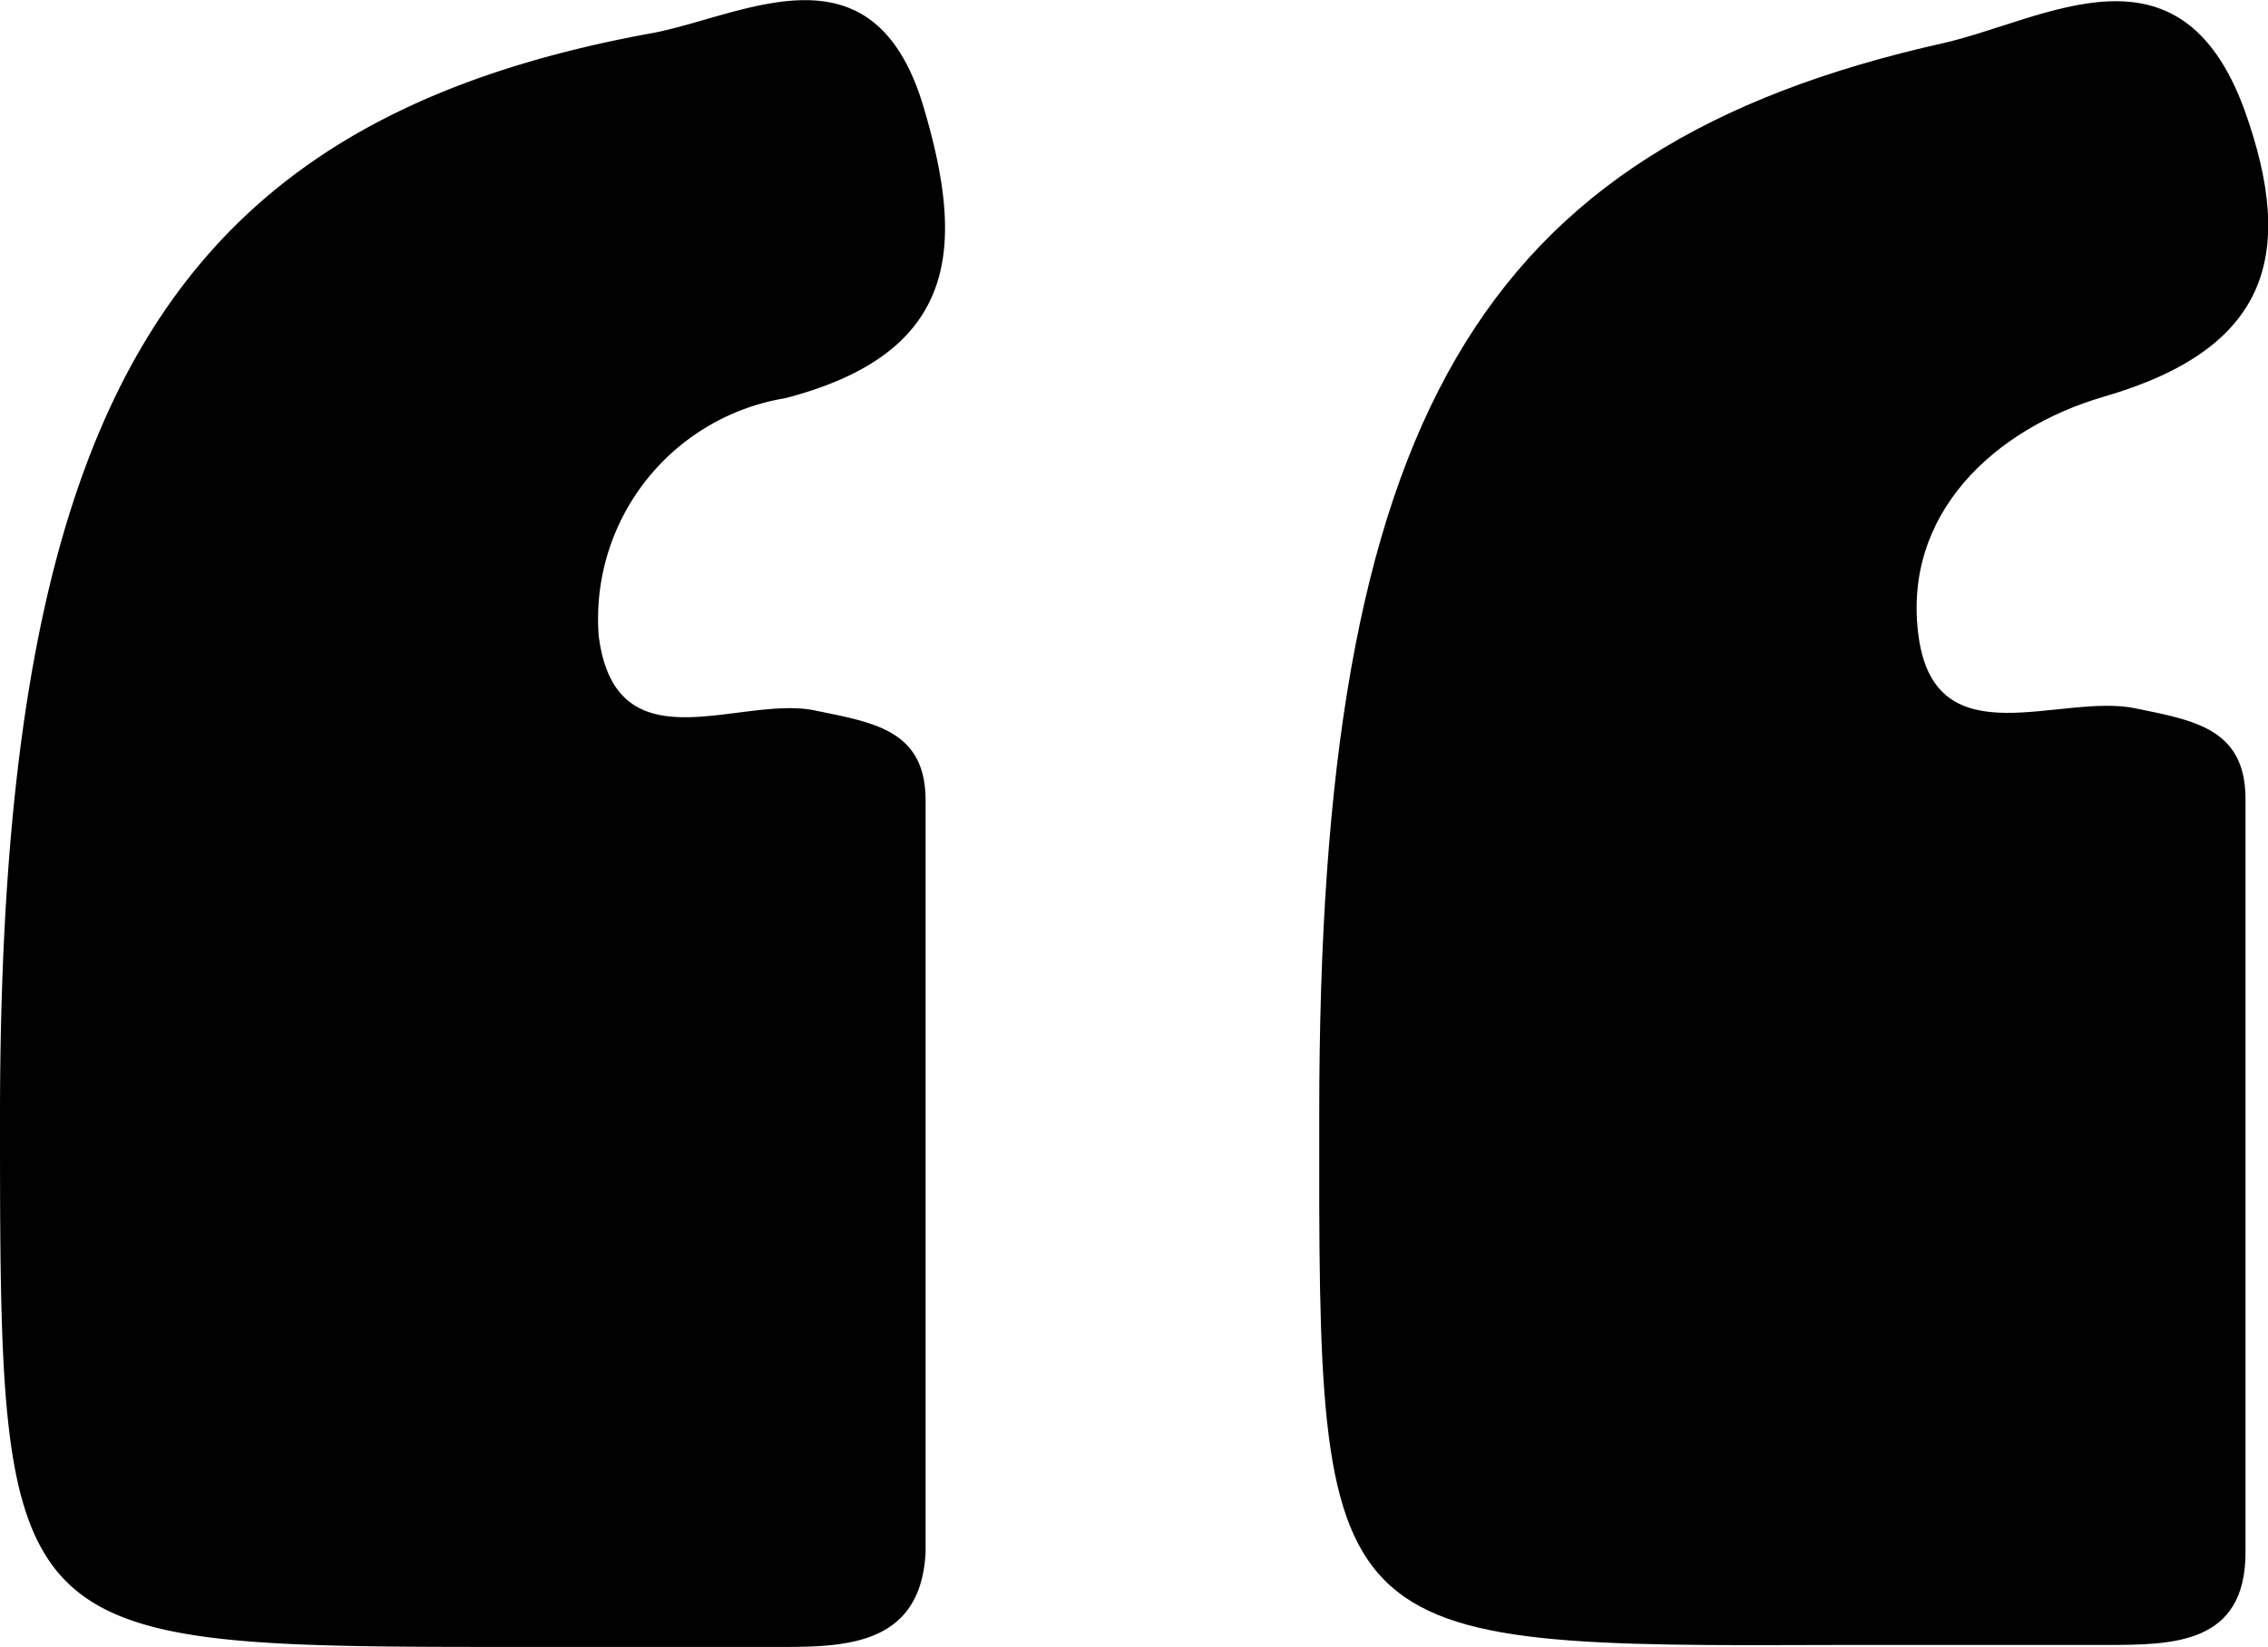 <svg id="Layer_1" data-name="Layer 1" xmlns="http://www.w3.org/2000/svg" viewBox="0 0 34.28 24.9"><defs><style>.cls-1{fill:#010101;}</style></defs><path class="cls-1" d="M.14,17C.15,6.34,2.68,2,10,.67c1.38-.26,3.34-1.44,4.1,1.12.62,2.09.56,3.71-2.09,4.4a3.38,3.38,0,0,0-2.82,3.6c.26,2,2.12.89,3.26,1.12.86.18,1.67.28,1.68,1.34,0,3.79,0,7.59,0,11.39C14.06,25,13,25.07,12,25.07H8C.14,25.07.14,25.07.14,17Z" transform="translate(-0.14 -0.17)"/><path class="cls-1" d="M20.08,17c0-10.45,2.37-14.6,9.44-16.18,1.53-.35,3.56-1.66,4.54,1,.8,2.22.36,3.63-2.13,4.35-1.64.48-3.05,1.77-2.79,3.63s2.14.84,3.28,1.08c.87.18,1.65.3,1.66,1.35,0,3.81,0,7.61,0,11.41,0,1.39-1.09,1.4-2.11,1.4H28C20.07,25.07,20.07,25.07,20.08,17Z" transform="translate(-0.14 -0.17)"/></svg>